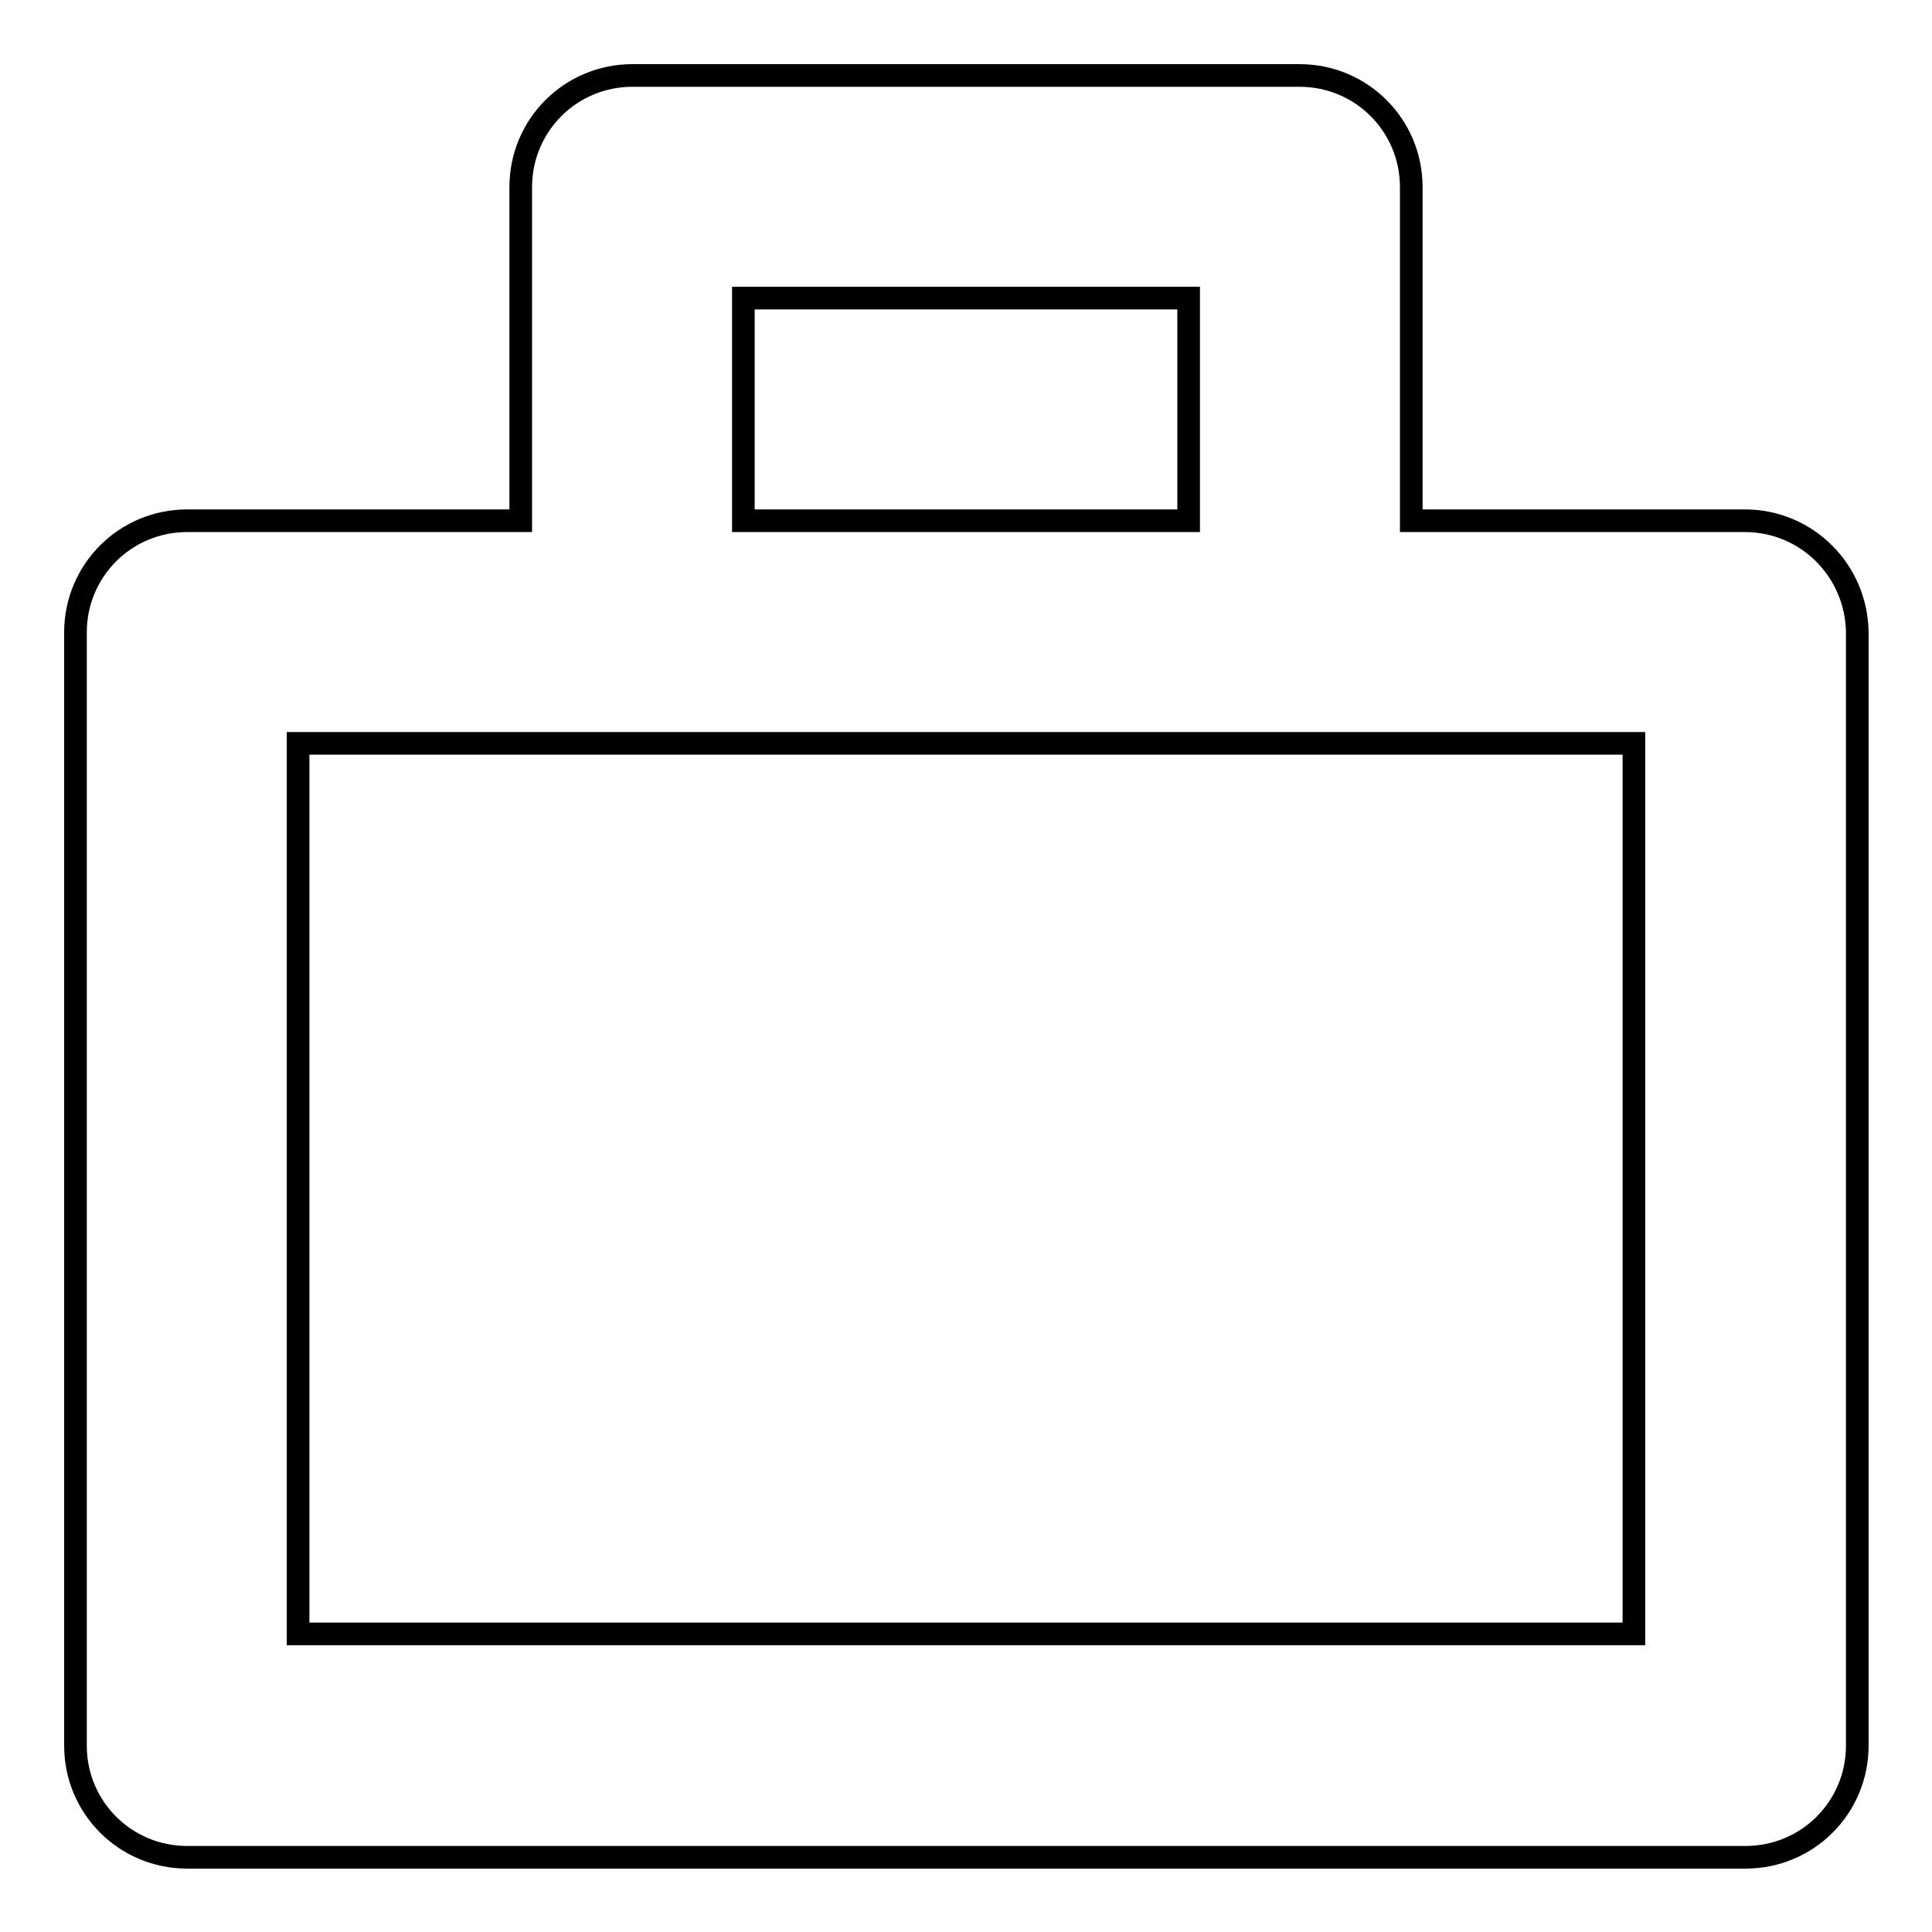 <?xml version="1.0" encoding="utf-8"?>
<!-- Svg Vector Icons : http://www.onlinewebfonts.com/icon -->
<!DOCTYPE svg PUBLIC "-//W3C//DTD SVG 1.1//EN" "http://www.w3.org/Graphics/SVG/1.1/DTD/svg11.dtd">
<svg version="1.1" xmlns="http://www.w3.org/2000/svg" xmlns:xlink="http://www.w3.org/1999/xlink" x="0px" y="0px" viewBox="0 0 256 256" enable-background="new 0 0 256 256" xml:space="preserve">
<g><g><path stroke-width="3" fill-opacity="0" stroke="#000000"  d="M231.2,69H187V24.8c0-8.2-6.6-14.8-14.8-14.8H83.8C75.6,10,69,16.6,69,24.8V69H24.8C16.6,69,10,75.6,10,83.8v147.5c0,8.2,6.6,14.8,14.8,14.8h206.5c8.2,0,14.8-6.6,14.8-14.8V83.8C246,75.6,239.4,69,231.2,69z M98.5,39.5h59V69h-59V39.5z M216.5,216.5h-177v-118h177V216.5z"/></g></g>
</svg>